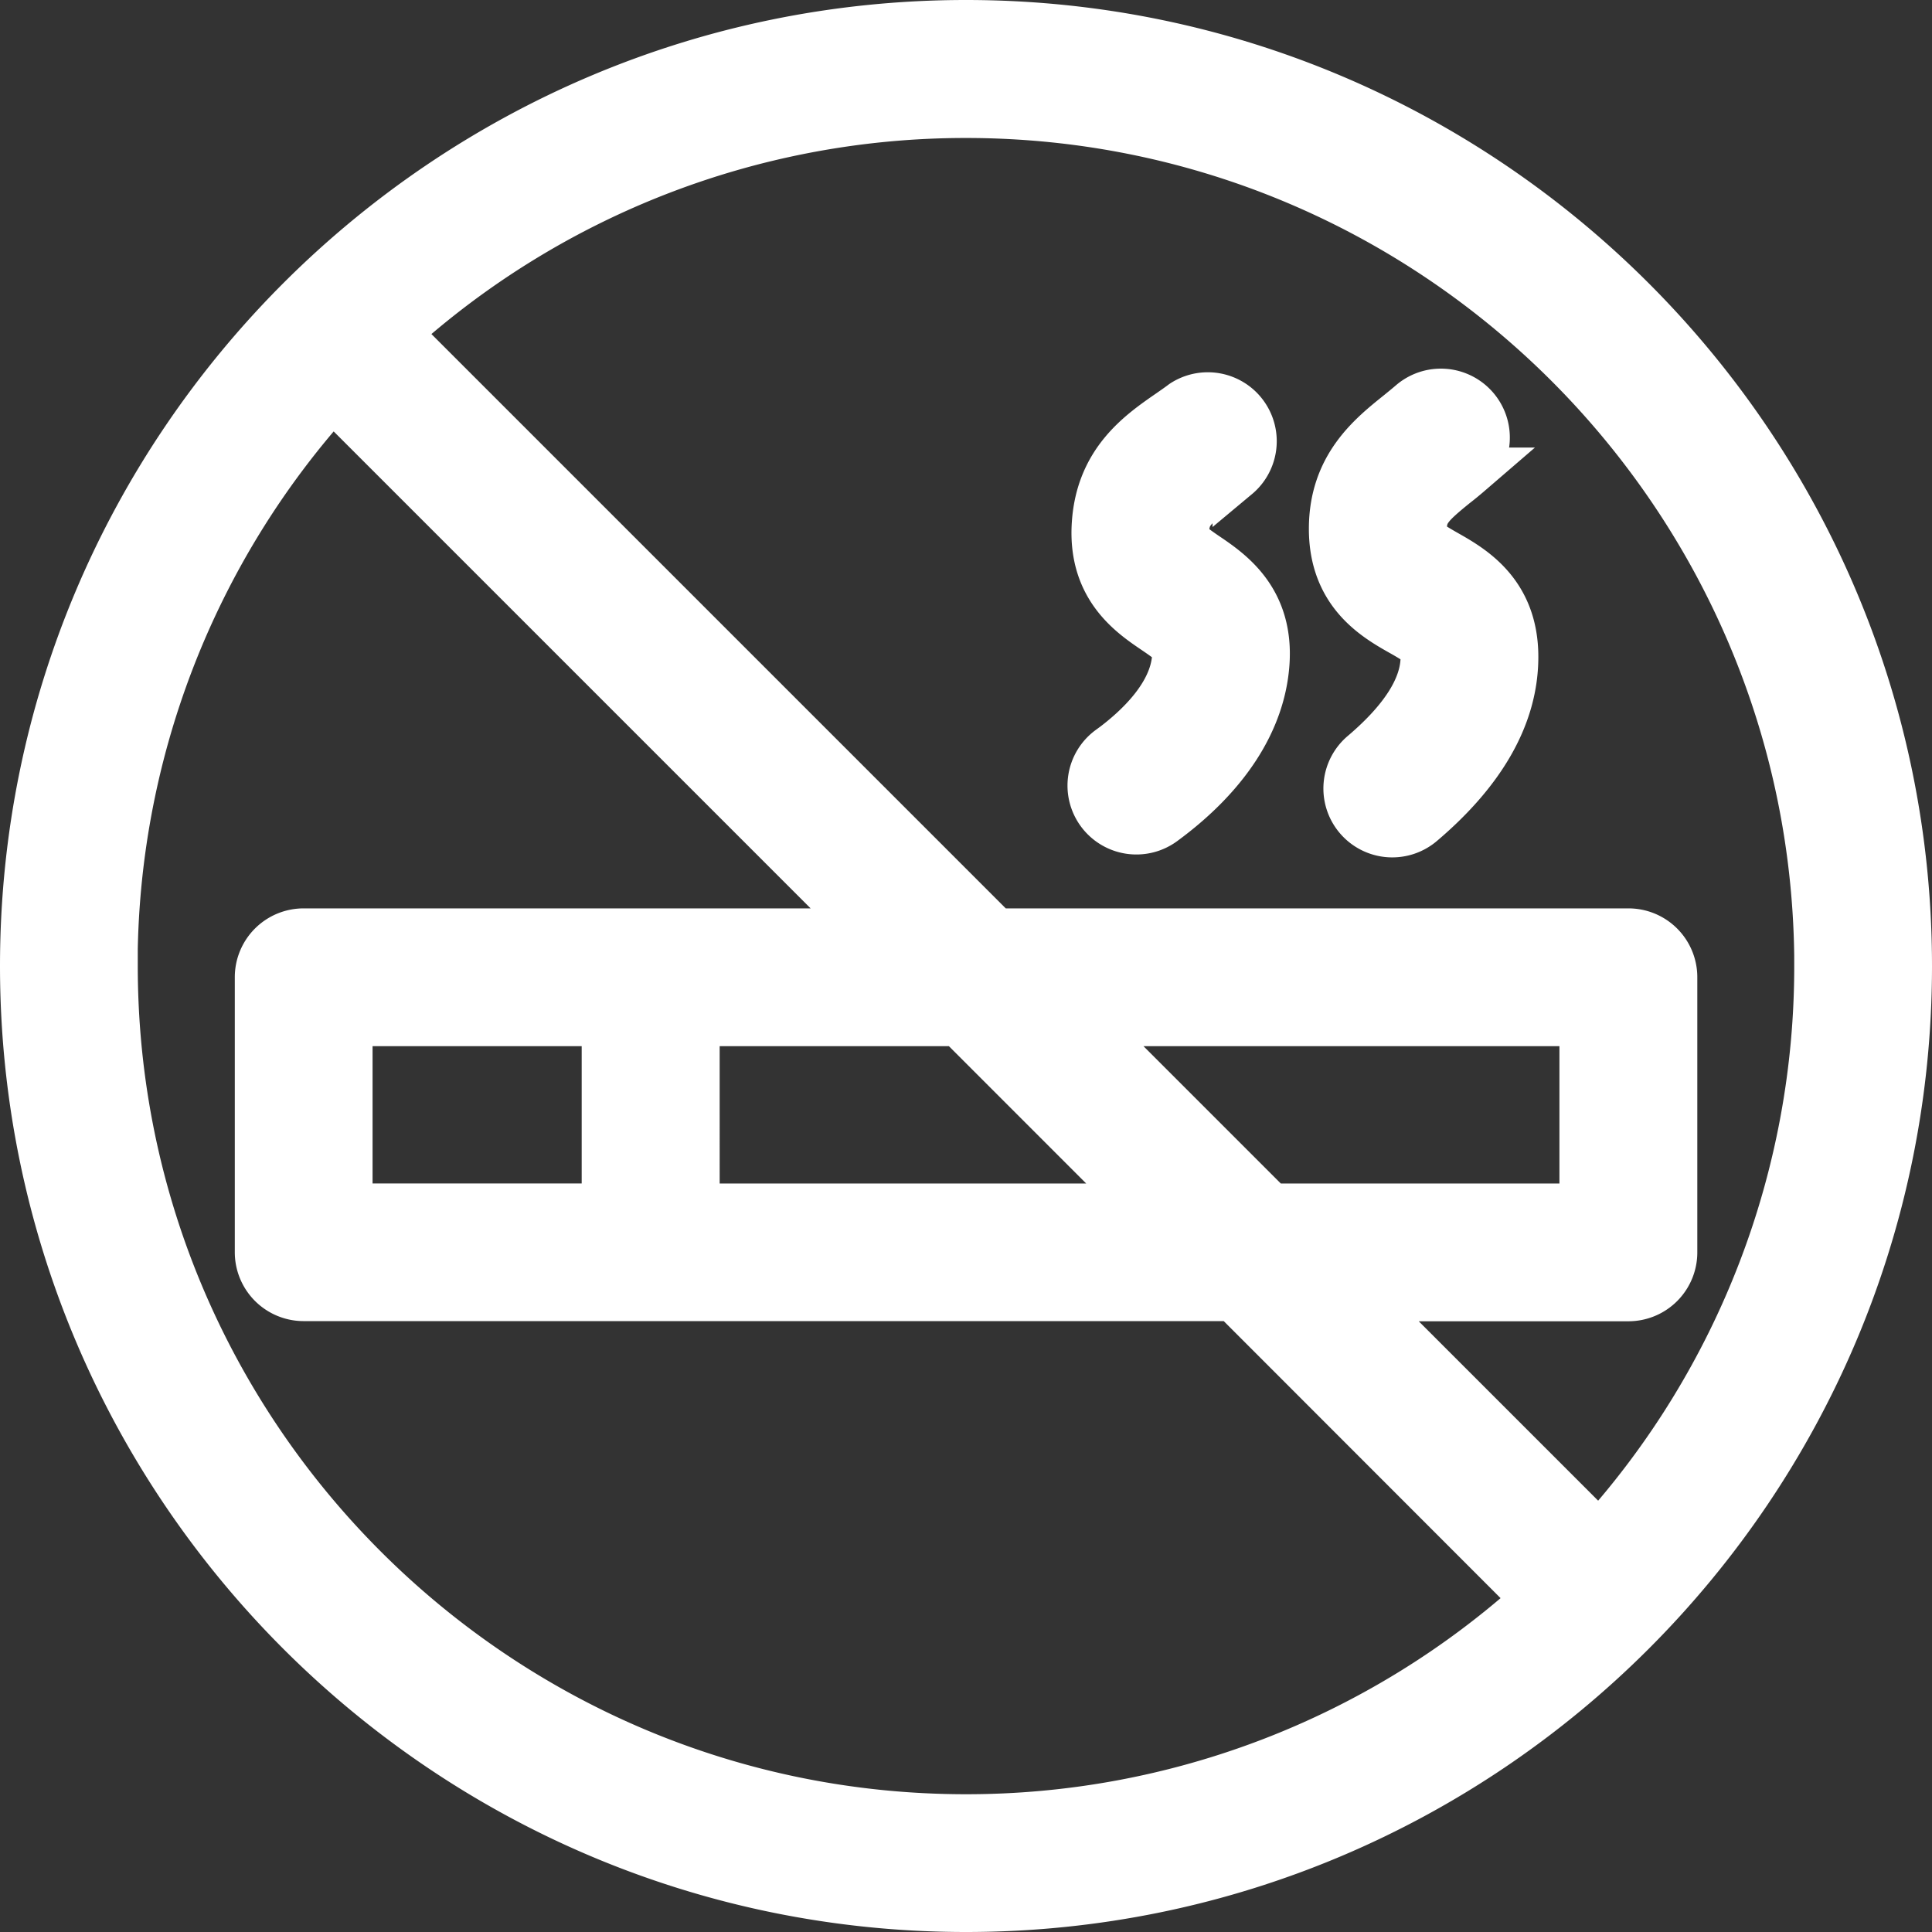 <svg id="Layer_1" data-name="Layer 1" xmlns="http://www.w3.org/2000/svg" viewBox="0 0 361.8 361.8"><rect x="0" y="0" width="361.8" height="361.8" fill="#333333" stroke="none"/><defs><style>.cls-1{fill:#fff;stroke:#fff;stroke-miterlimit:10;stroke-width:9px;}</style></defs><title>Overall Lifestyle</title><path class="cls-1" d="M434.38,237.87c4.3,2.44,4.3,2.74,4.3,4.68,0,5.6-3.85,11.71-11.43,18.16a8.4,8.4,0,1,0,10.88,12.8c11.51-9.78,17.35-20.2,17.35-31,0-12-8-16.57-12.8-19.29-4.32-2.45-4.32-2.75-4.32-4.69,0-3.17,1.23-4.5,6-8.36,1-.77,1.93-1.55,2.87-2.36a8.4,8.4,0,1,0-11-12.73c-.8.69-1.61,1.34-2.42,2-5.19,4.17-12.3,9.88-12.3,21.45,0,12,8,16.59,12.81,19.31Z" transform="translate(-171.9 -119.5)"/><path class="cls-1" d="M379.74,259.84a8.4,8.4,0,1,0,9.94,13.55c11.79-8.65,18.43-18.9,19.2-29.65.85-11.94-6.67-17.06-11.18-20.11-4-2.73-4-3-3.85-5,.23-3.17,1.54-4.41,6.62-7.92,1-.69,2-1.4,3-2.13a8.41,8.41,0,0,0-10-13.49c-.83.63-1.69,1.22-2.54,1.81-5.48,3.79-13,9-13.81,20.53-.86,12,6.66,17.07,11.17,20.12,4,2.72,4,3,3.85,5-.52,7.16-7,13.35-12.38,17.29Z" transform="translate(-171.9 -119.5)"/><path class="cls-1" d="M352.8,124c-97.27,0-176.4,79.13-176.4,176.4s79.13,176.4,176.4,176.4,176.4-79.13,176.4-176.39S450.07,124,352.8,124ZM512.4,300.41a159,159,0,0,1-41,106.7l-44.68-44.68h50.14a8.4,8.4,0,0,0,8.39-8.4V302.51a8.39,8.39,0,0,0-8.39-8.4H358.38L246.11,181.84a159,159,0,0,1,106.7-41c88,0,159.6,71.6,159.6,159.61ZM237.17,345.62V310.91h48.16v34.71Zm65-34.71h49.29l34.71,34.72h-84Zm73,0h93.26v34.72H409.89Zm-182-10.5a159,159,0,0,1,41-106.7l100.4,100.4H228.77a8.39,8.39,0,0,0-8.4,8.39V354a8.4,8.4,0,0,0,8.4,8.4H402.93L459.49,419A159,159,0,0,1,352.8,460c-88,0-159.6-71.6-159.6-159.6Z" transform="translate(-171.9 -119.5)"/></svg>